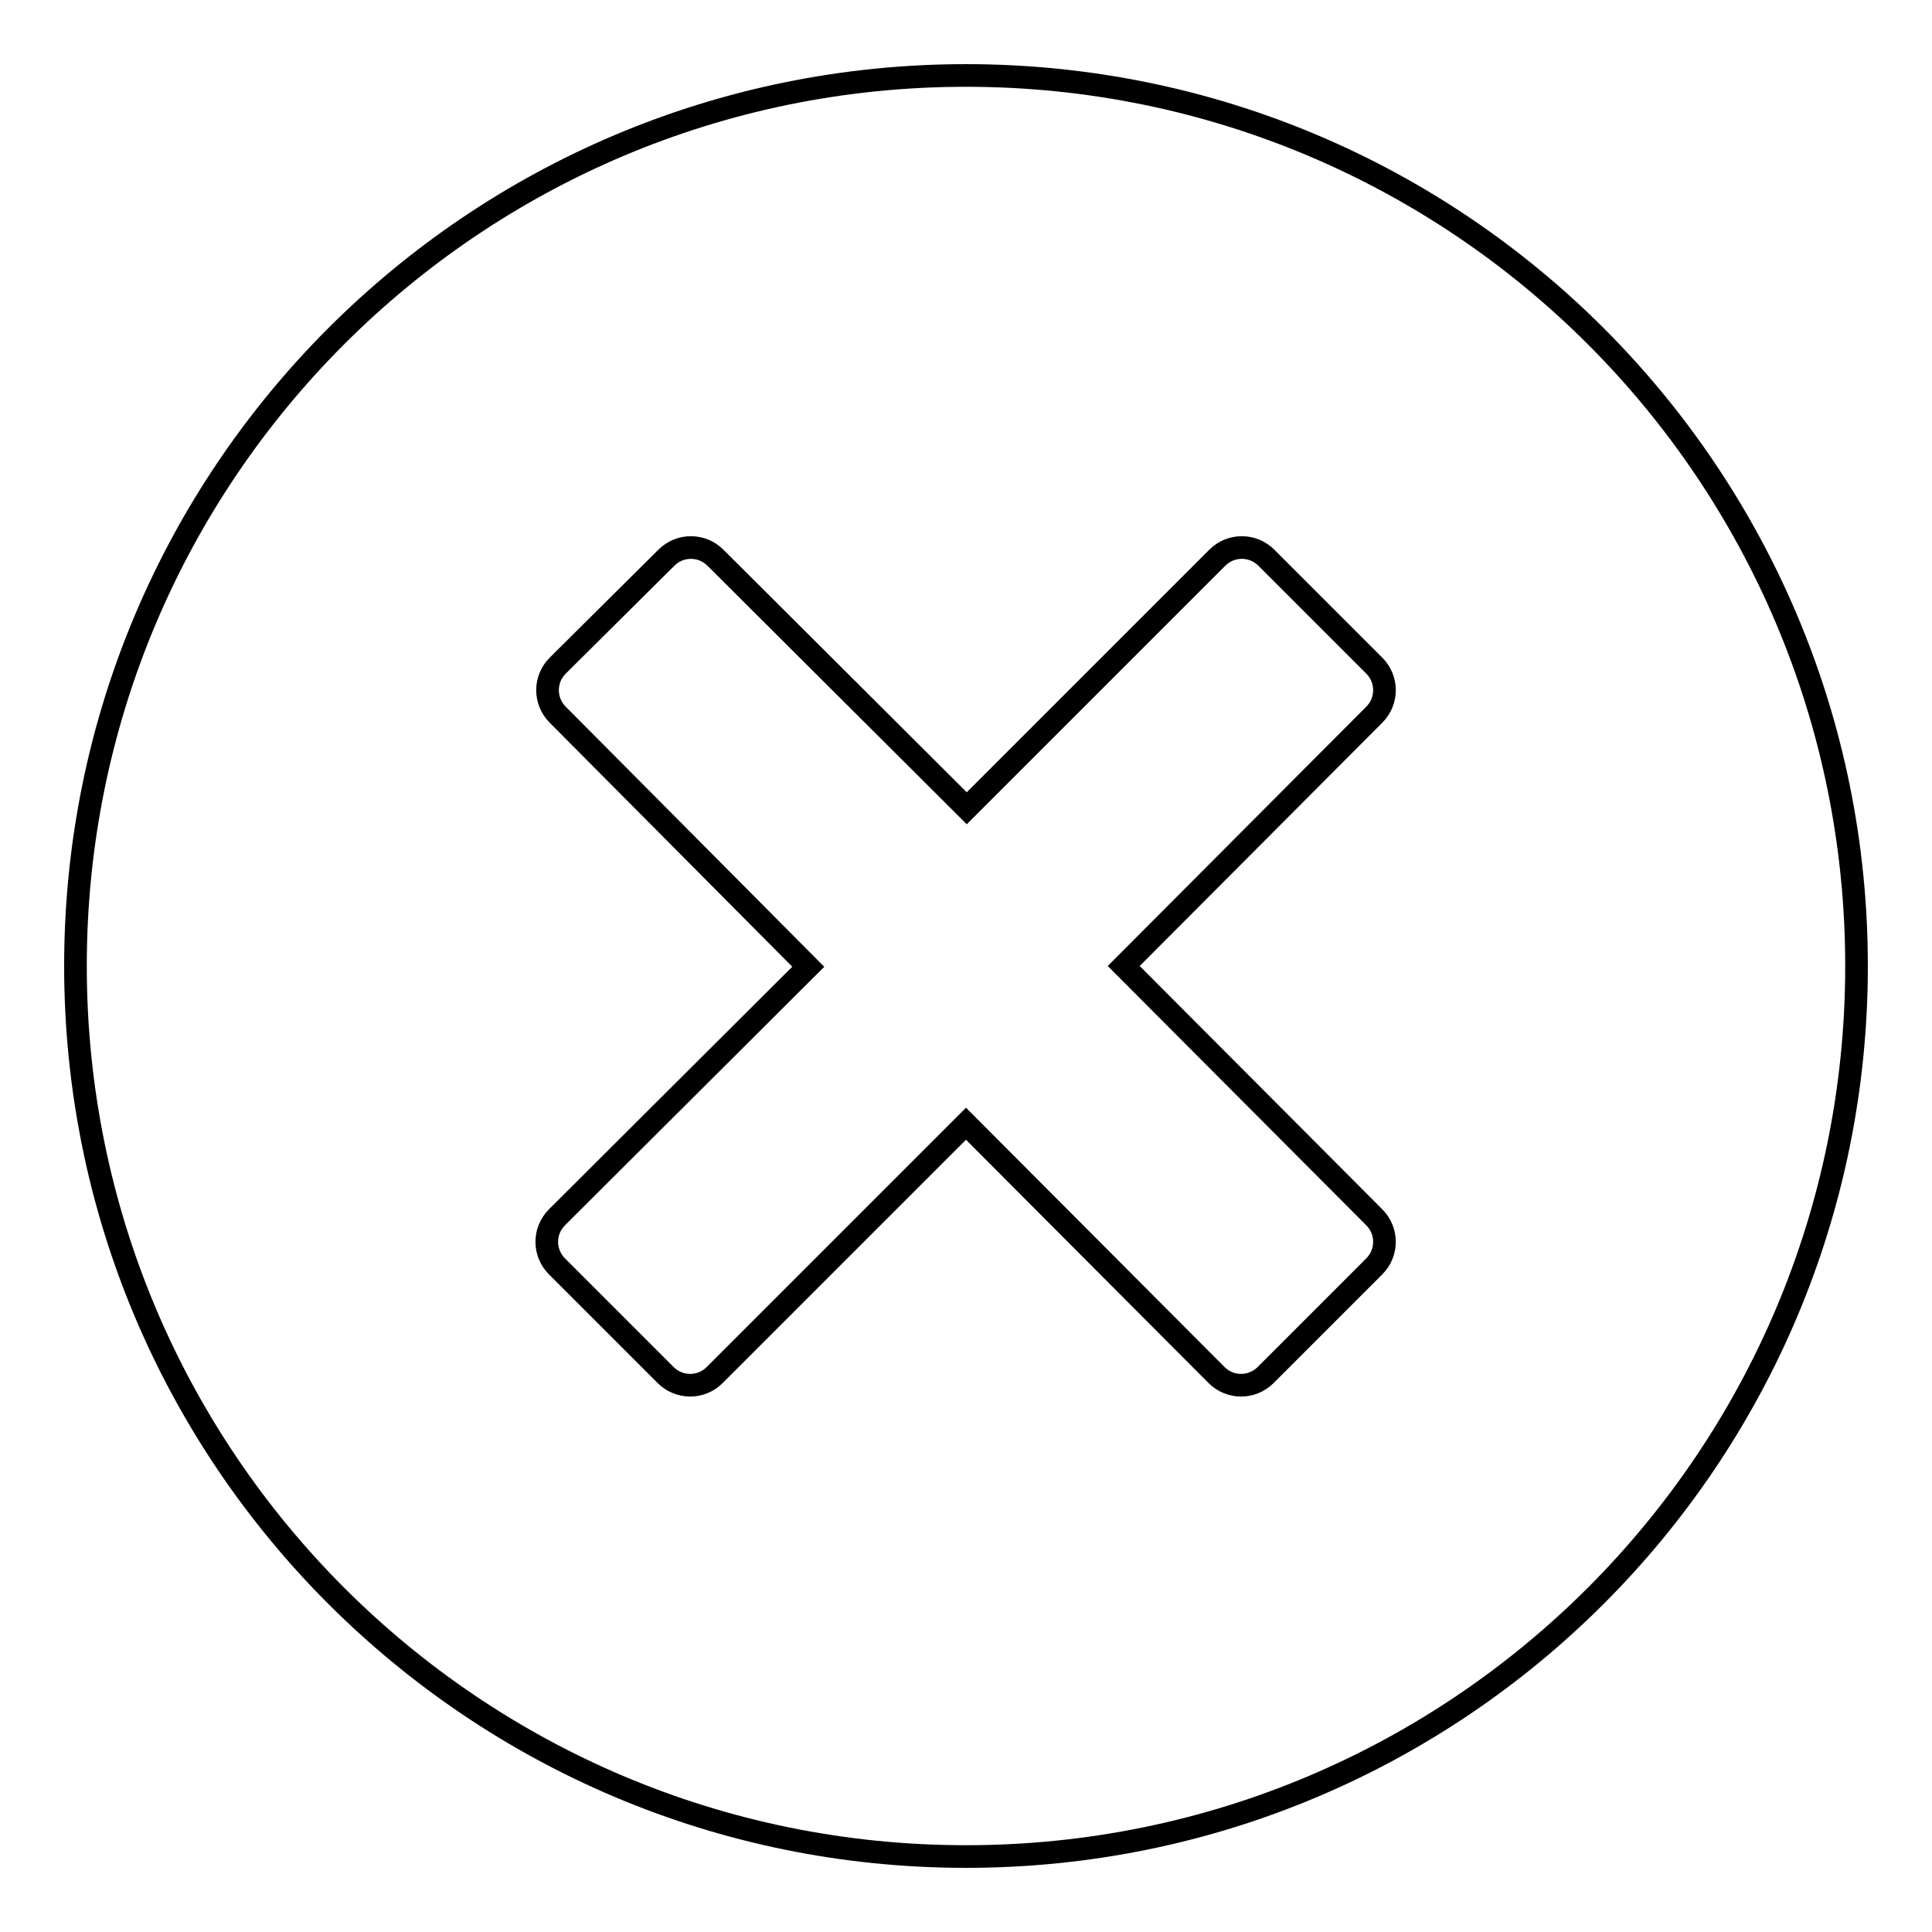 <?xml version="1.0" encoding="utf-8"?>
<!-- Svg Vector Icons : http://www.onlinewebfonts.com/icon -->
<!DOCTYPE svg PUBLIC "-//W3C//DTD SVG 1.1//EN" "http://www.w3.org/Graphics/SVG/1.1/DTD/svg11.dtd">
<svg version="1.1" xmlns="http://www.w3.org/2000/svg" xmlns:xlink="http://www.w3.org/1999/xlink" x="0px" y="0px" viewBox="0 0 256 256" enable-background="new 0 0 256 256" xml:space="preserve">
<g><g><path stroke-width="3" fill-opacity="0" stroke="#000000"  d="M128,10C62.8,10,10,62.8,10,128c0,65.2,52.8,118,118,118c65.2,0,118-52.8,118-118C246,62.8,193.2,10,128,10L128,10z M182.1,161.3c1.8,1.8,1.8,4.7,0,6.5l-14.4,14.4c-1.8,1.8-4.7,1.8-6.5,0L128,148.9l-33.3,33.3c-1.8,1.8-4.7,1.8-6.5,0l-14.4-14.4c-1.8-1.8-1.8-4.7,0-6.5l33.3-33.2L73.9,94.7c-1.8-1.8-1.8-4.7,0-6.5l14.4-14.3c1.8-1.8,4.7-1.8,6.5,0l33.3,33.2l33.2-33.2c1.8-1.8,4.7-1.8,6.5,0l14.3,14.3c1.8,1.8,1.8,4.7,0,6.5L148.9,128L182.1,161.3L182.1,161.3z"/></g></g>
</svg>